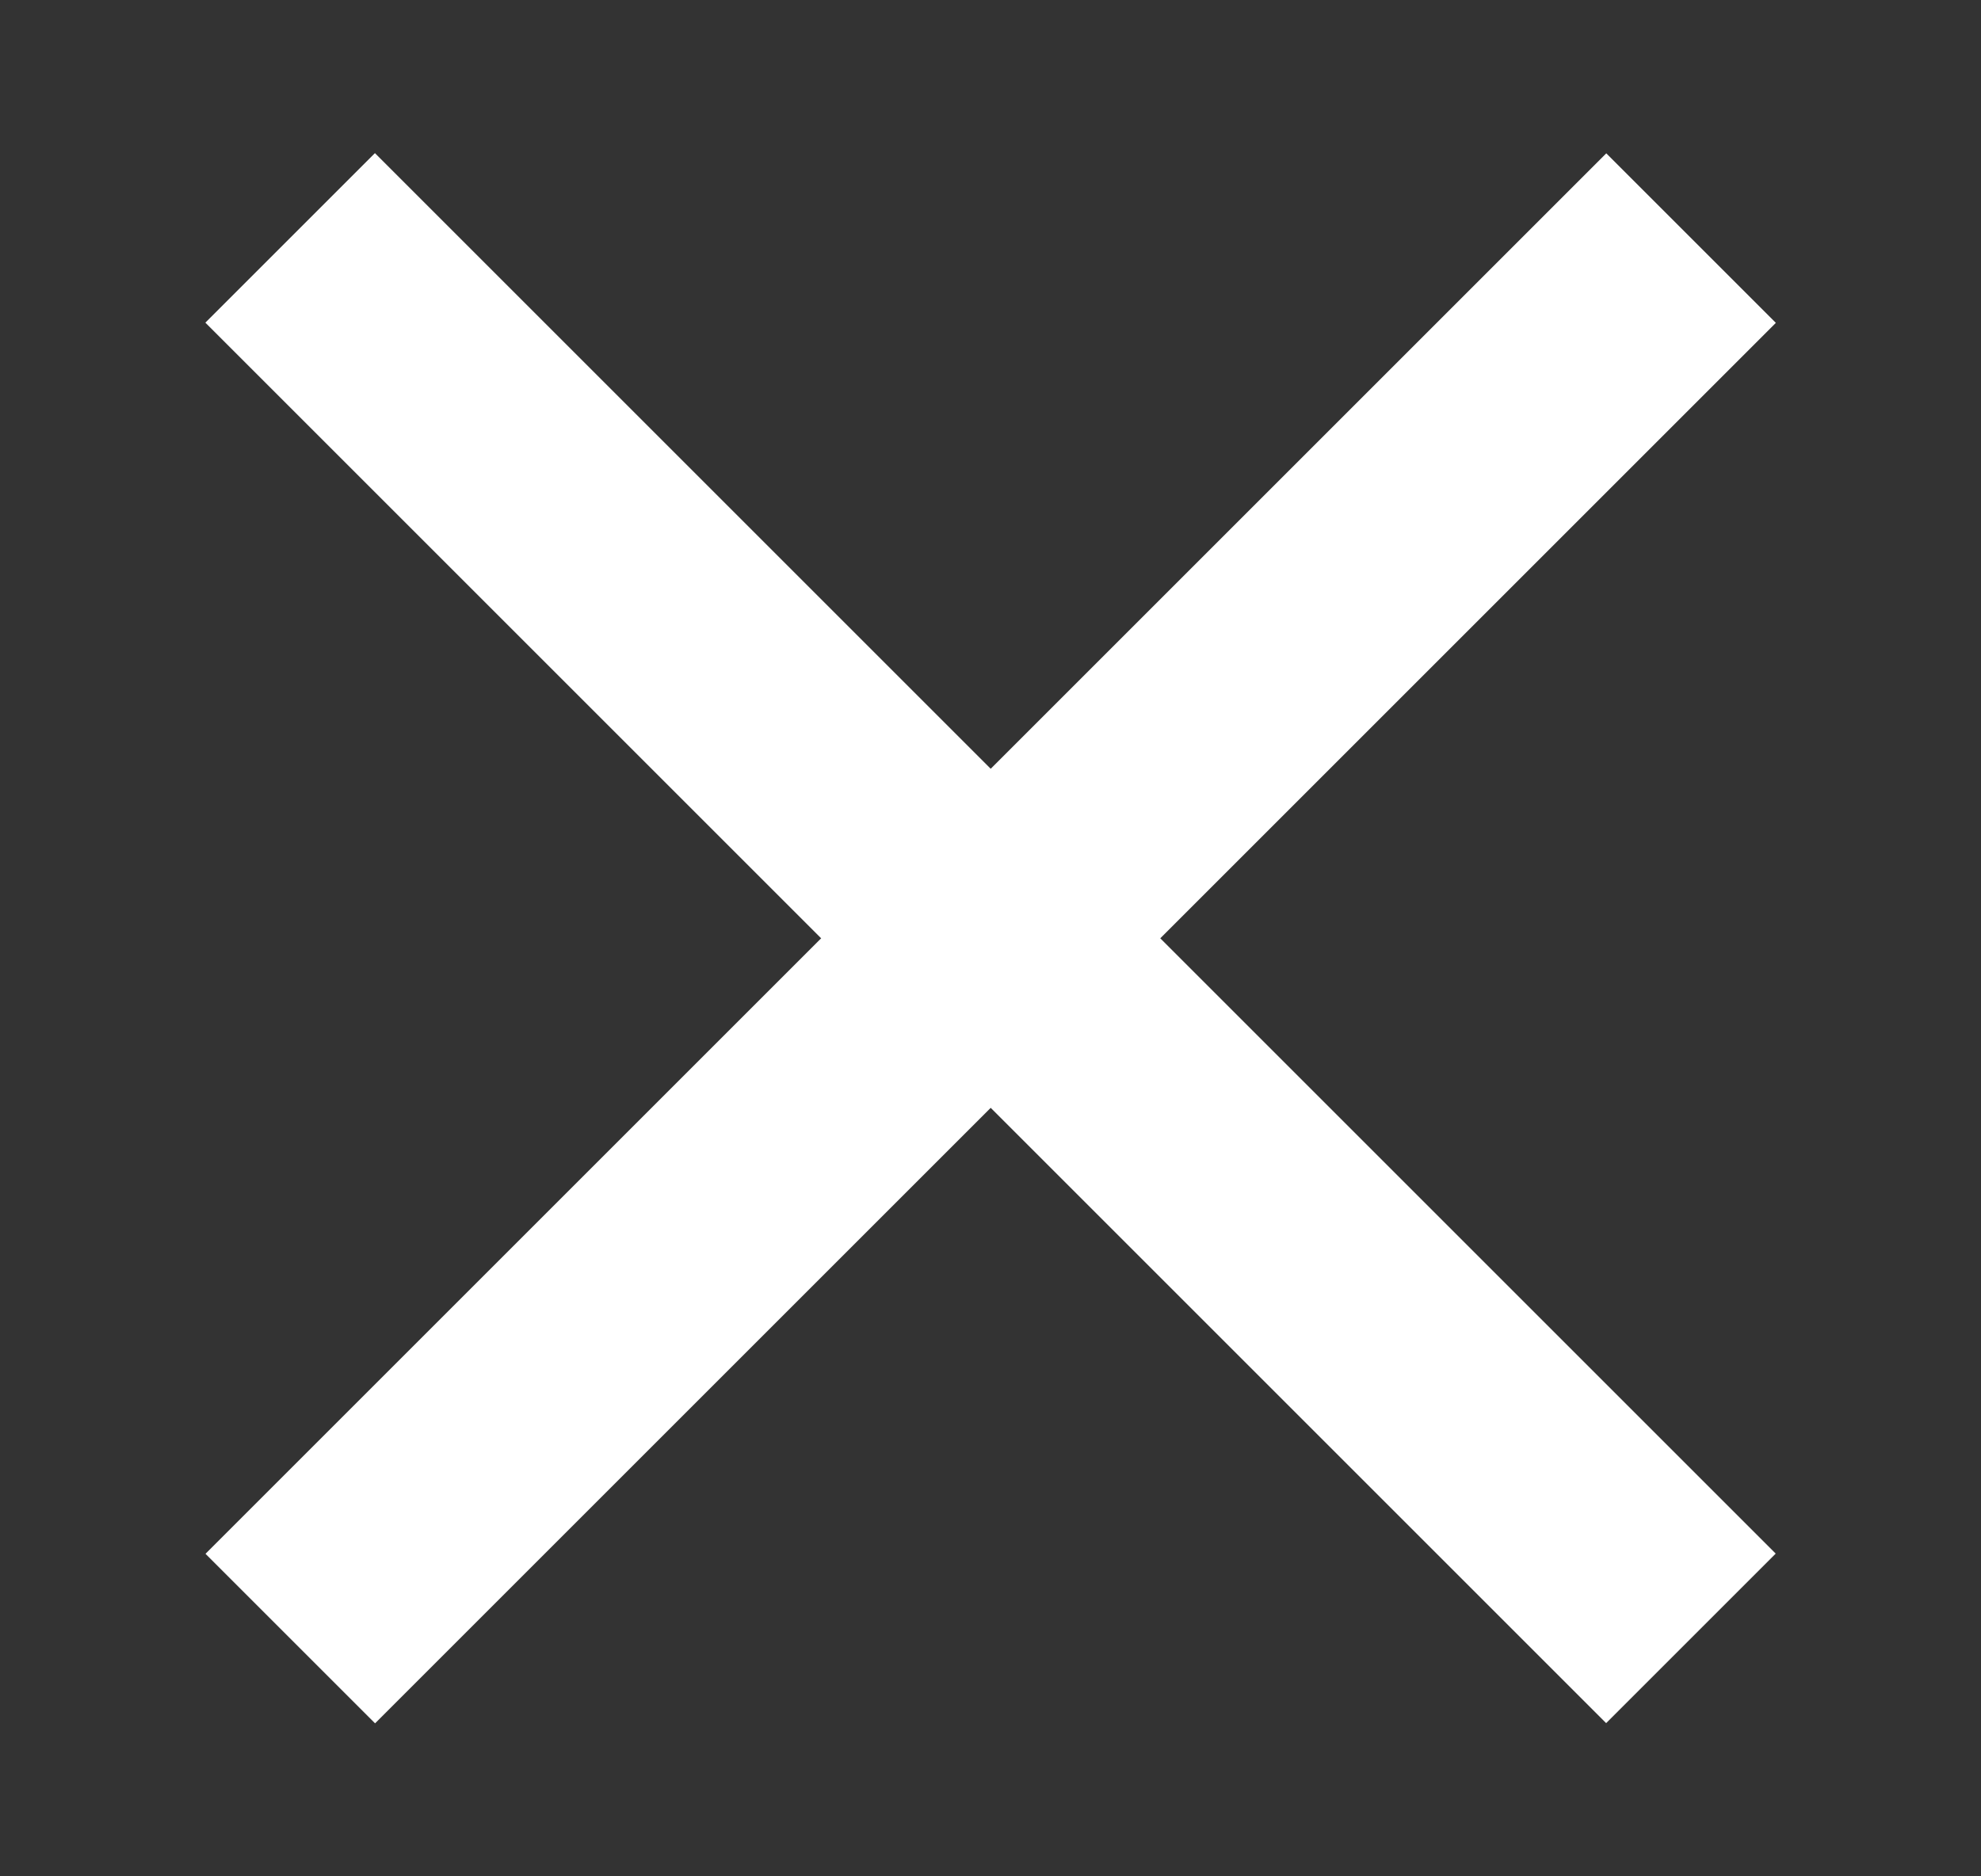 <svg width="19" height="18" viewBox="0 0 19 18" fill="none" xmlns="http://www.w3.org/2000/svg">
<rect x="0" y="0" width="19" height="18" fill="#333333" stroke="none"/>
<rect x="1.971" y="14.906" width="19" height="2.3" transform="rotate(-45 1.971 14.906)" fill="white"/>
<rect x="3.596" y="1.469" width="19" height="2.3" transform="rotate(45 3.596 1.469)" fill="white"/>
</svg>
